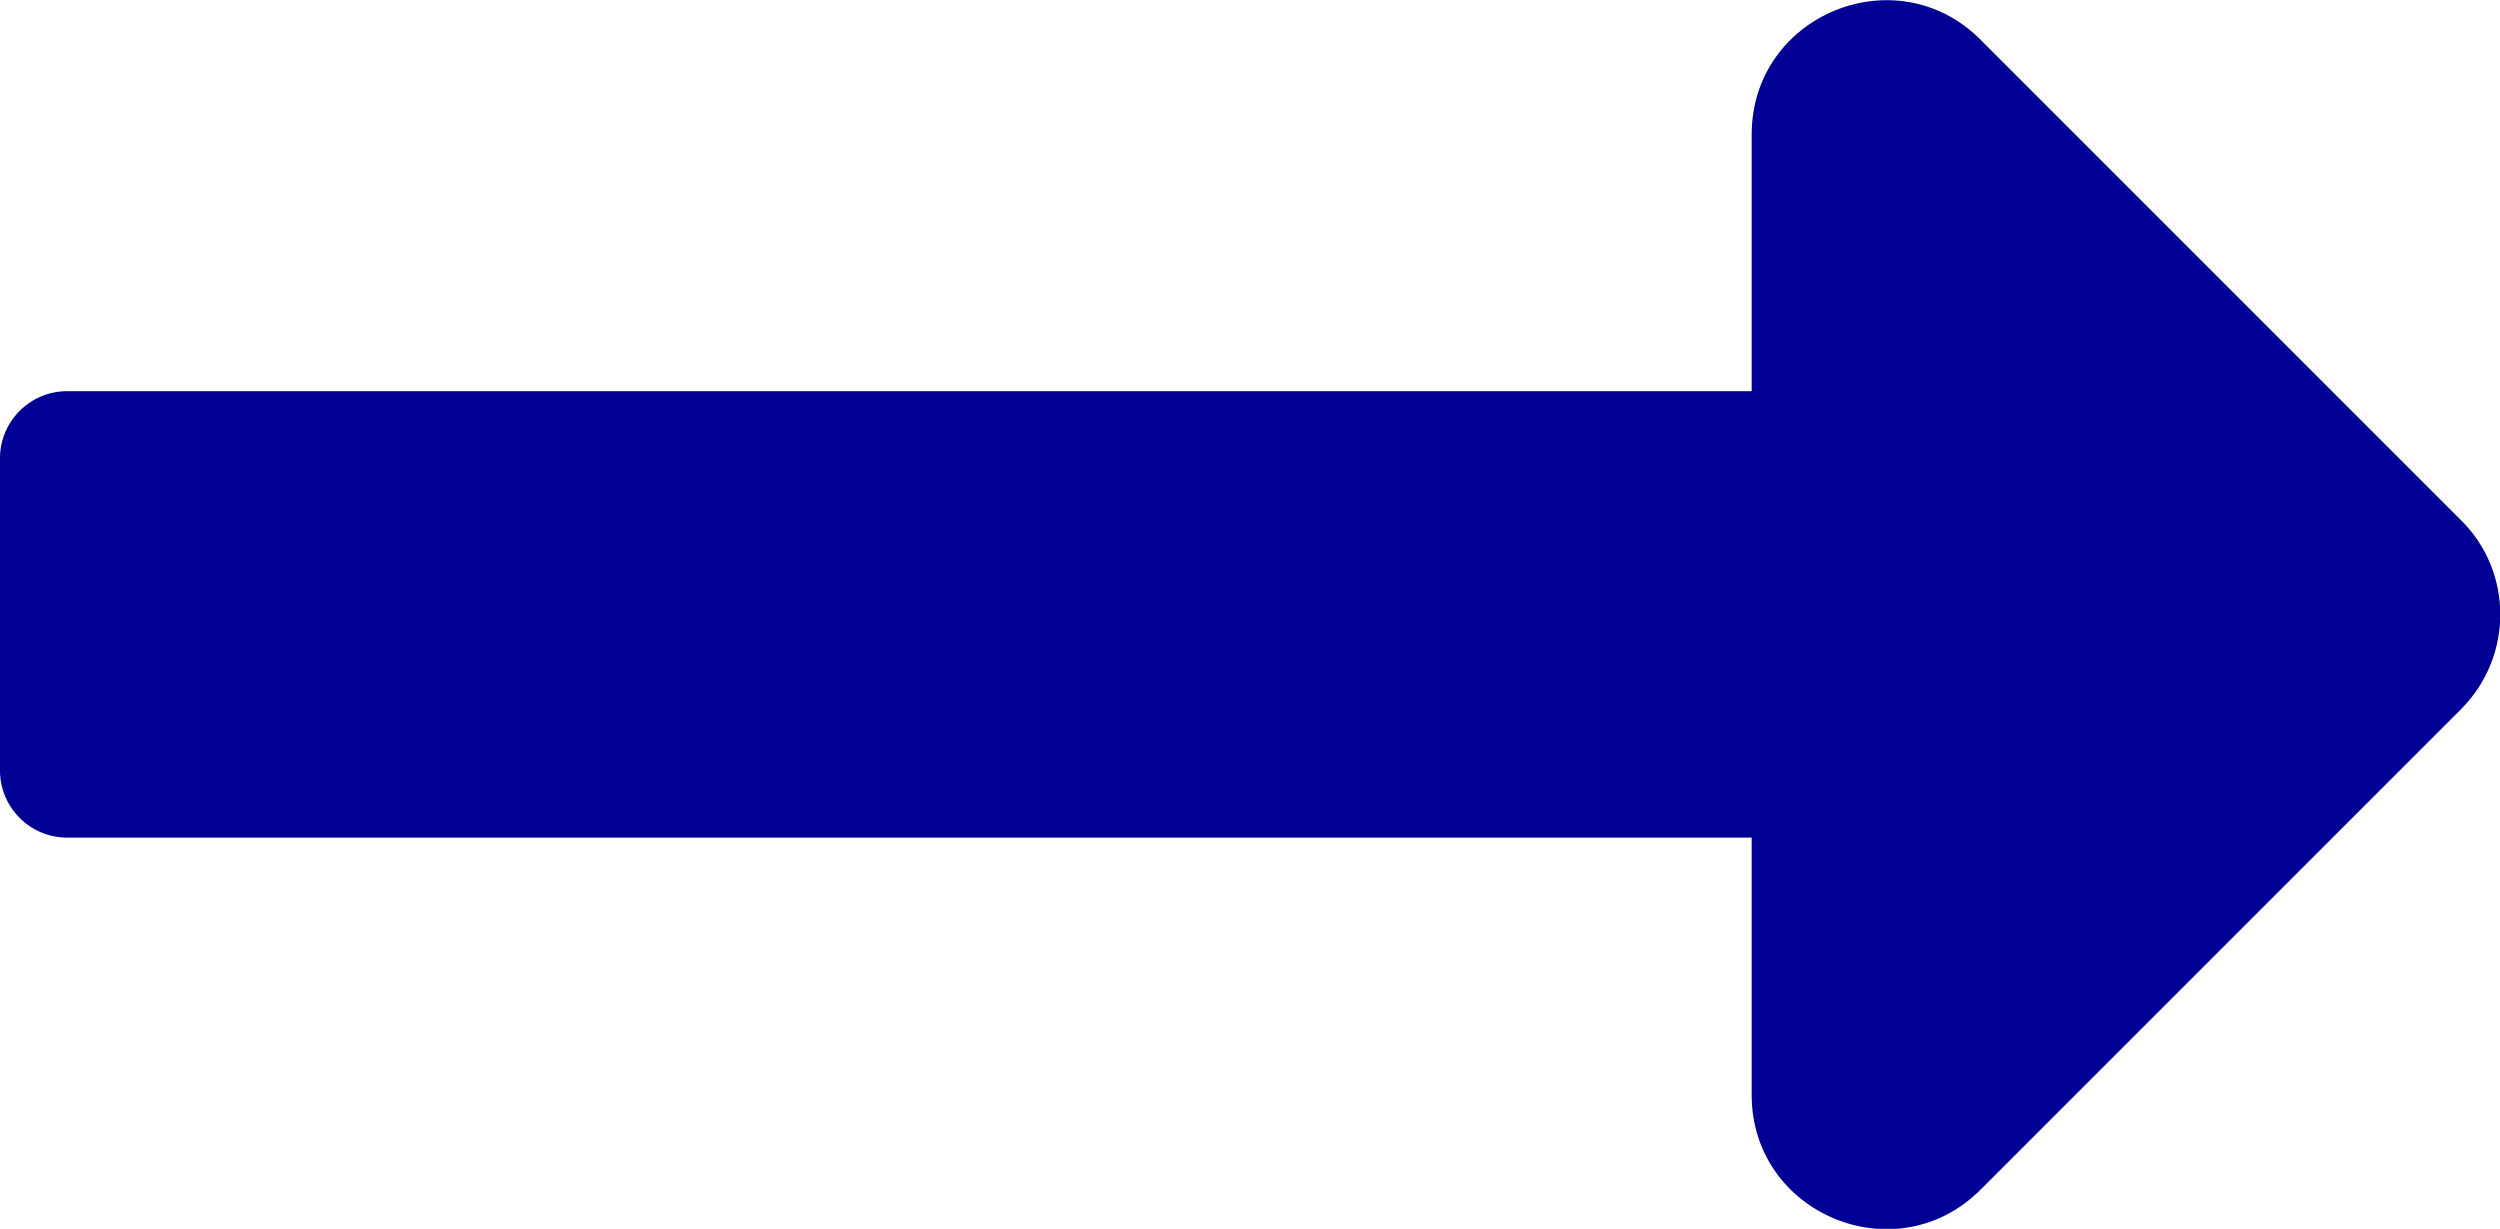 <?xml version="1.0" encoding="utf-8"?>
<!-- Generator: Adobe Illustrator 22.1.0, SVG Export Plug-In . SVG Version: 6.00 Build 0)  -->
<svg version="1.1" id="Calque_1" xmlns="http://www.w3.org/2000/svg" xmlns:xlink="http://www.w3.org/1999/xlink" x="0px" y="0px"
	 viewBox="0 0 448 220.2" style="enable-background:new 0 0 448 220.2;" xml:space="preserve">
<style type="text/css">
	.st0{fill:#000094;}
</style>
<path class="st0" d="M313.9,70.1H12c-6.6,0-12,5.4-12,12v56c0,6.6,5.4,12,12,12h301.9v46.1c0,21.4,25.9,32.1,41,17l86.1-86.1
	c9.4-9.4,9.4-24.6,0-33.9L354.9,7.1c-15.1-15.1-41-4.4-41,17V70.1z"/>
</svg>
